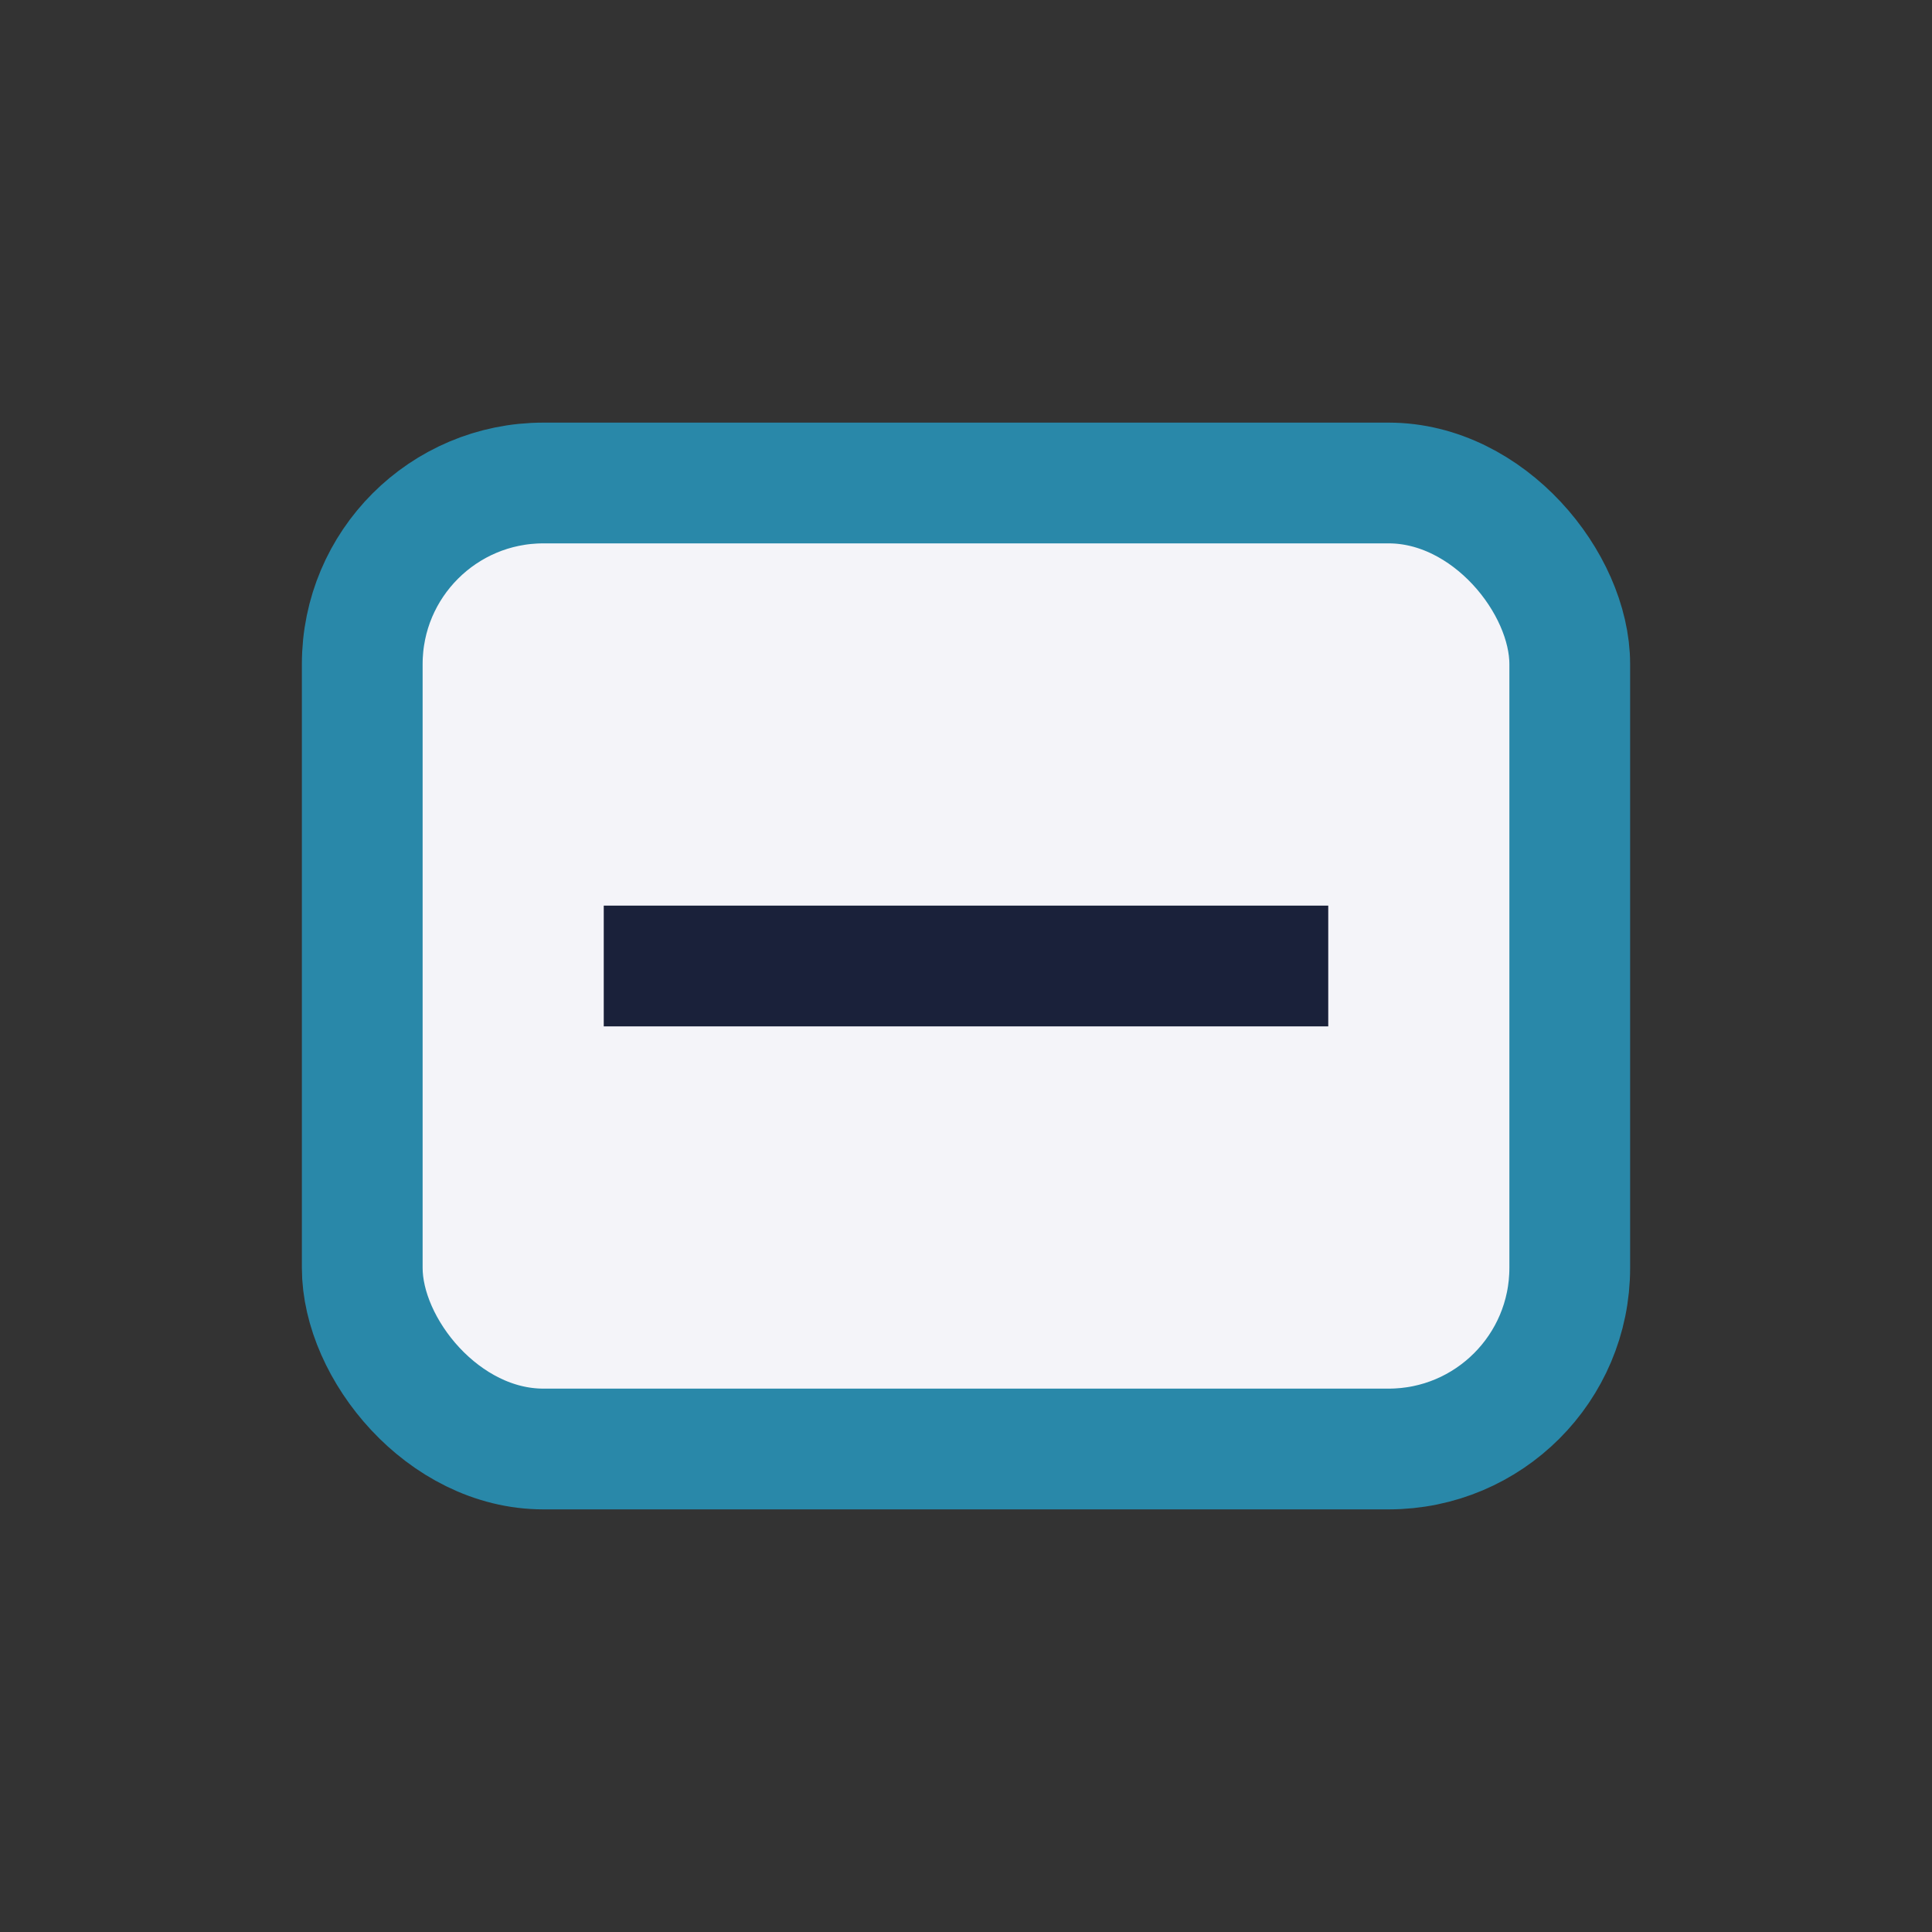 <?xml version="1.0" encoding="UTF-8"?>
<svg xmlns="http://www.w3.org/2000/svg" width="32" height="32" viewBox="0 0 32 32"><rect x="0" y="0" width="32" height="32" fill="#333333" stroke="none"/><rect x="6" y="8" width="20" height="16" rx="3" fill="#F4F4F9" stroke="#2988A9" stroke-width="2"/><path d="M10 16h12" stroke="#1A213A" stroke-width="2"/></svg>